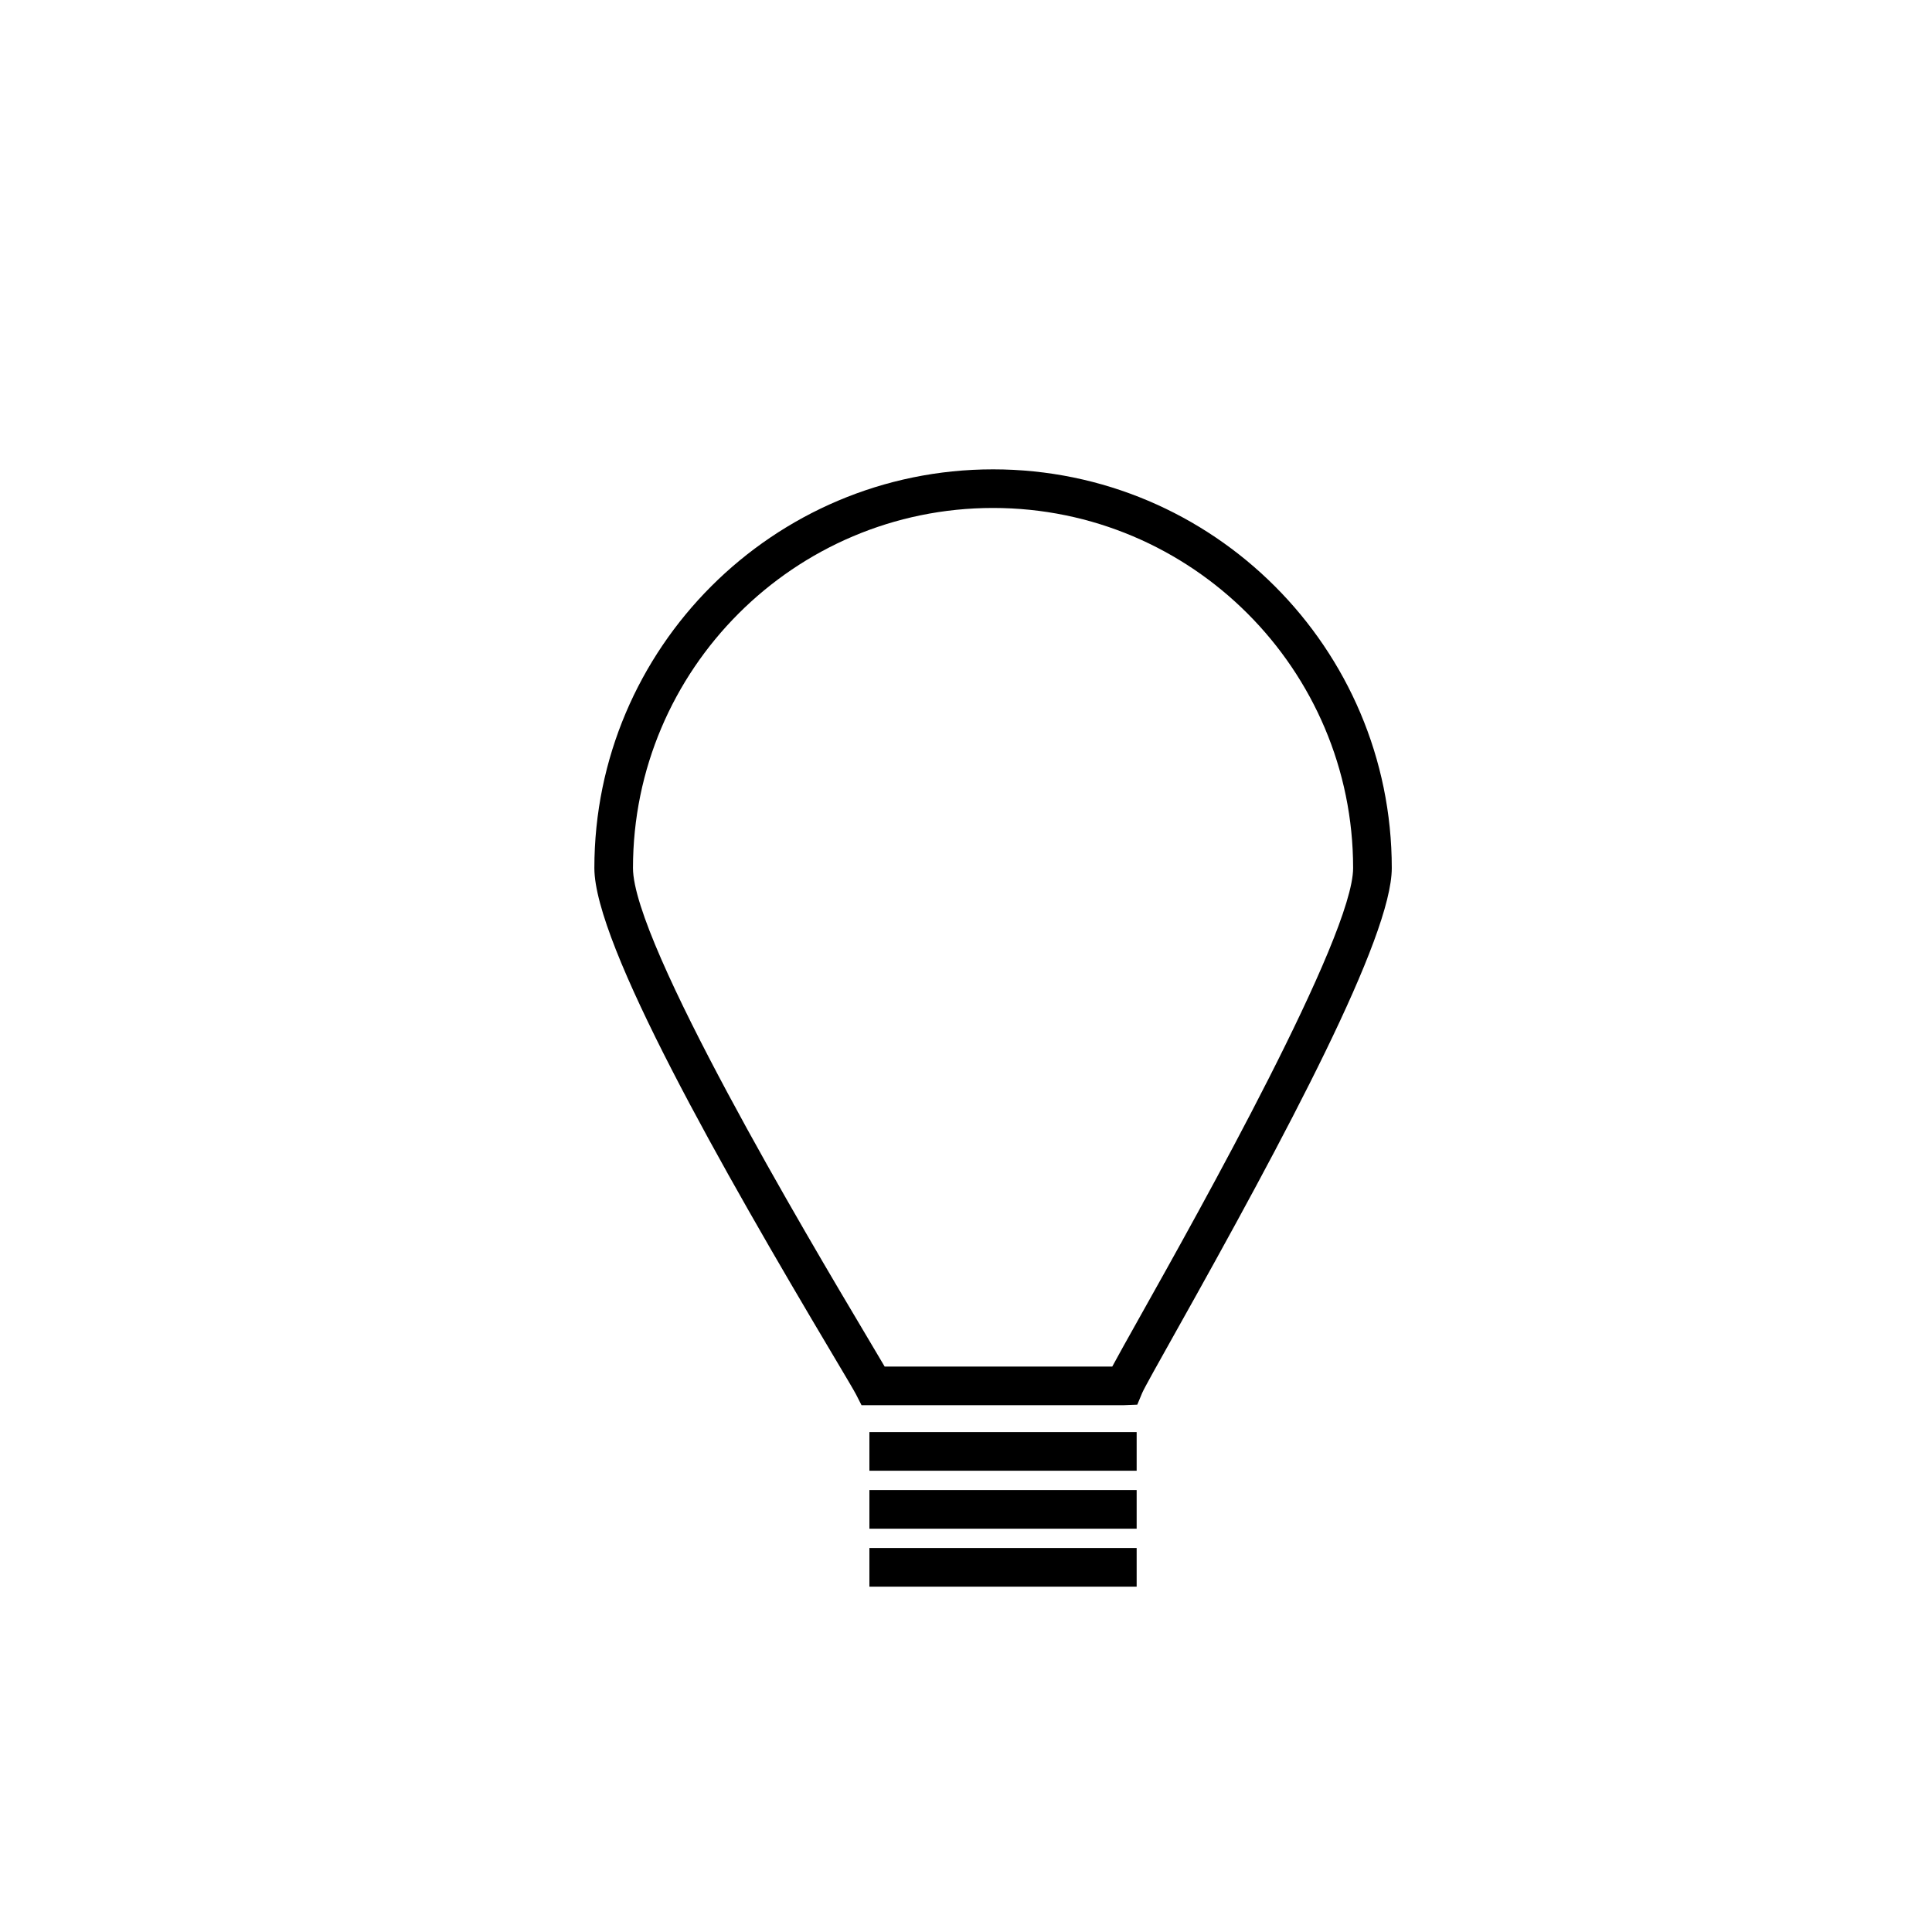 <?xml version="1.0" encoding="utf-8"?>
<!-- Generator: Adobe Illustrator 17.0.0, SVG Export Plug-In . SVG Version: 6.00 Build 0)  -->
<!DOCTYPE svg PUBLIC "-//W3C//DTD SVG 1.1//EN" "http://www.w3.org/Graphics/SVG/1.1/DTD/svg11.dtd">
<svg version="1.1" id="Layer_1" xmlns="http://www.w3.org/2000/svg" xmlns:xlink="http://www.w3.org/1999/xlink" x="0px" y="0px"
	 width="100px" height="100px" viewBox="0 0 100 100" enable-background="new 0 0 100 100" xml:space="preserve">
<g>
	<path d="M58.188,72.732H44.592l-0.278-0.546c-0.104-0.205-0.596-1.031-1.217-2.076c-5.742-9.651-12.333-21.236-12.333-25.18
		c0-11.379,9.258-20.637,20.637-20.637c11.379,0,20.637,9.258,20.637,20.637c-0.001,3.577-5.409,13.713-11.253,24.135
		c-0.804,1.434-1.562,2.788-1.663,3.027l-0.257,0.614L58.188,72.732z M45.789,70.732h11.782c0.269-0.502,0.723-1.315,1.469-2.646
		c3.008-5.363,10.996-19.61,10.997-23.157c0-10.276-8.36-18.637-18.637-18.637S32.763,34.654,32.763,44.93
		c0,3.9,9.071,19.147,12.052,24.158C45.263,69.84,45.578,70.37,45.789,70.732z"/>
</g>
<g>
	<rect x="45" y="74.125" width="13.833" height="2"/>
</g>
<g>
	<rect x="45" y="77.125" width="13.833" height="2"/>
</g>
<g>
	<rect x="45" y="80.125" width="13.833" height="2"/>
</g>
</svg>
